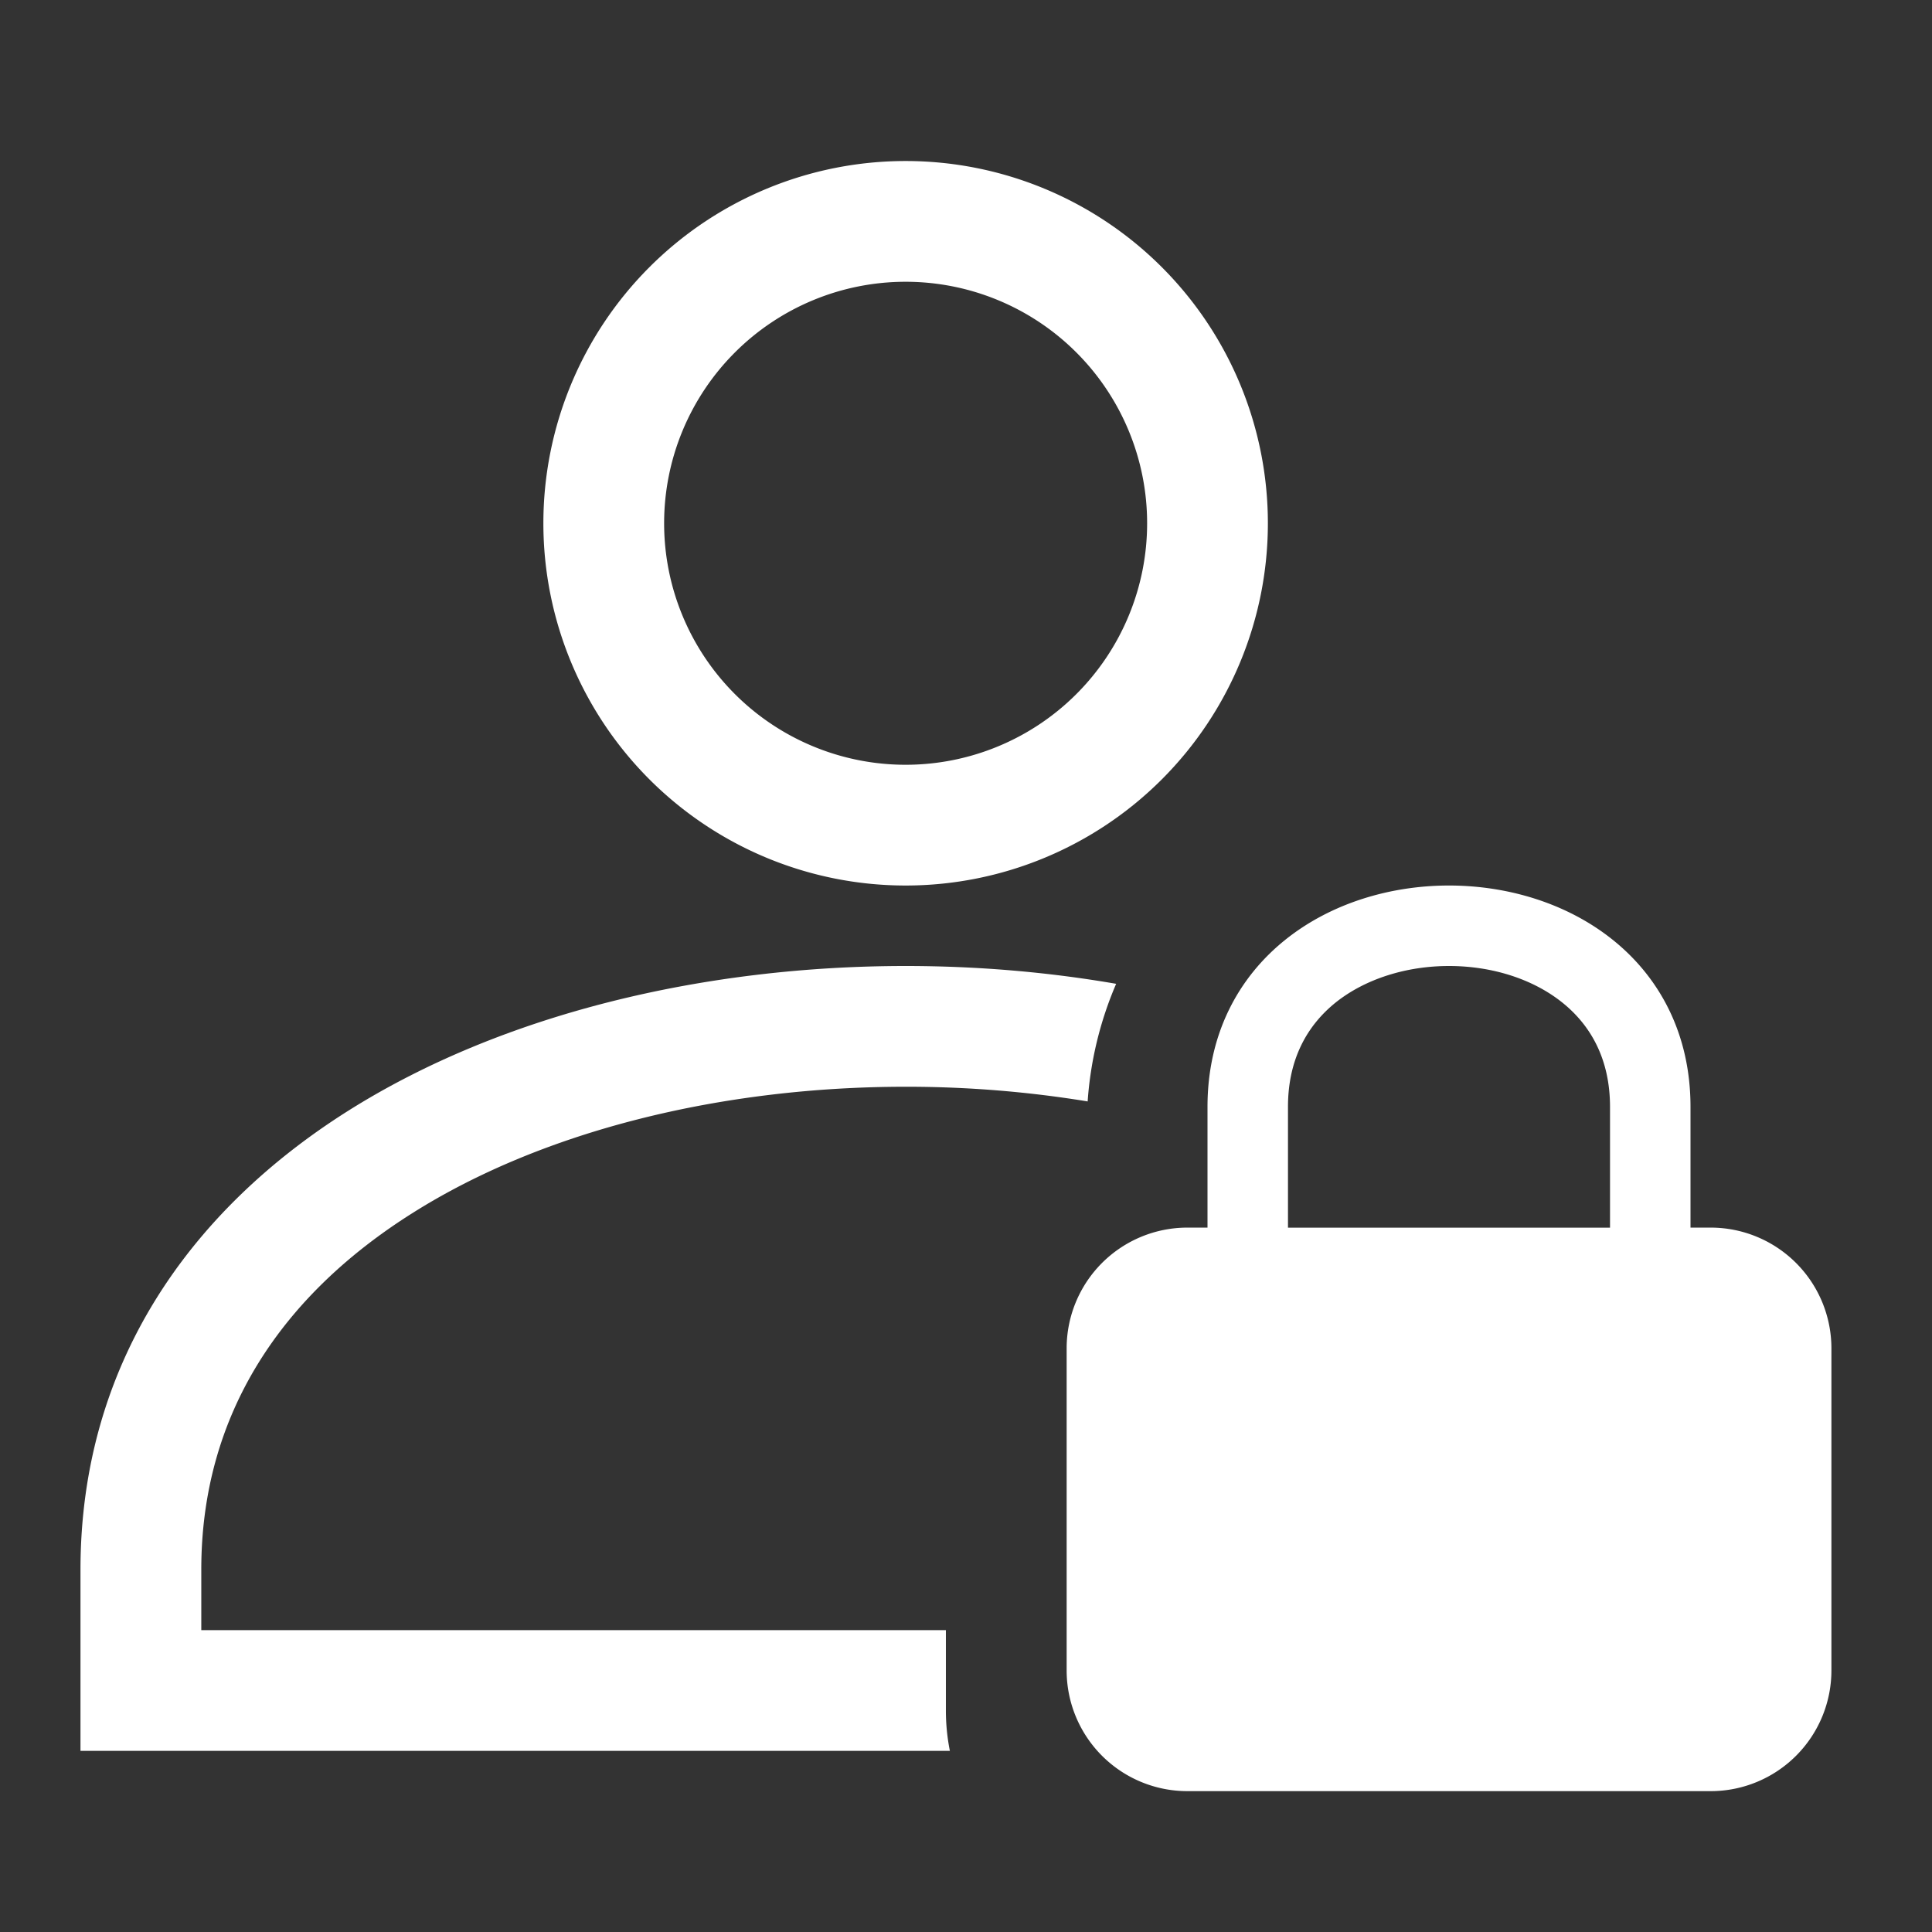 <svg width="32" height="32" fill="none" xmlns="http://www.w3.org/2000/svg"><rect width="100%" height="100%" fill="#333333" stroke="none"/><path fill-rule="evenodd" clip-rule="evenodd" d="M21 8.667a6 6 0 11-12 0 6 6 0 0112 0zm-2 0a4 4 0 11-8 0 4 4 0 018 0z" fill="#fff"/><path d="M3.333 27h12.334v1.333c0 .229.023.452.066.667h-14.4v-3c0-3.413 1.824-5.953 4.425-7.596C8.33 16.78 11.695 16 15 16c1.168 0 2.343.097 3.487.295a5.967 5.967 0 00-.472 1.948A18.61 18.61 0 0015 18c-3.028 0-5.997.72-8.174 2.096-2.15 1.357-3.493 3.317-3.492 5.904v1z" fill="#fff"/><path fill-rule="evenodd" clip-rule="evenodd" d="M17.667 22.333a2 2 0 012-2H20v-2c0-1.206.512-2.146 1.292-2.77.763-.61 1.75-.896 2.708-.896.958 0 1.945.286 2.708.896.78.623 1.292 1.563 1.292 2.77v2h.334a2 2 0 012 2v5.334a2 2 0 01-2 2h-8.667a2 2 0 01-2-2v-5.334zm3.666-4c0-.793.322-1.353.792-1.73C22.612 16.215 23.291 16 24 16c.71 0 1.388.214 1.875.604.47.376.792.936.792 1.73v2h-5.334v-2z" fill="#fff"/></svg>